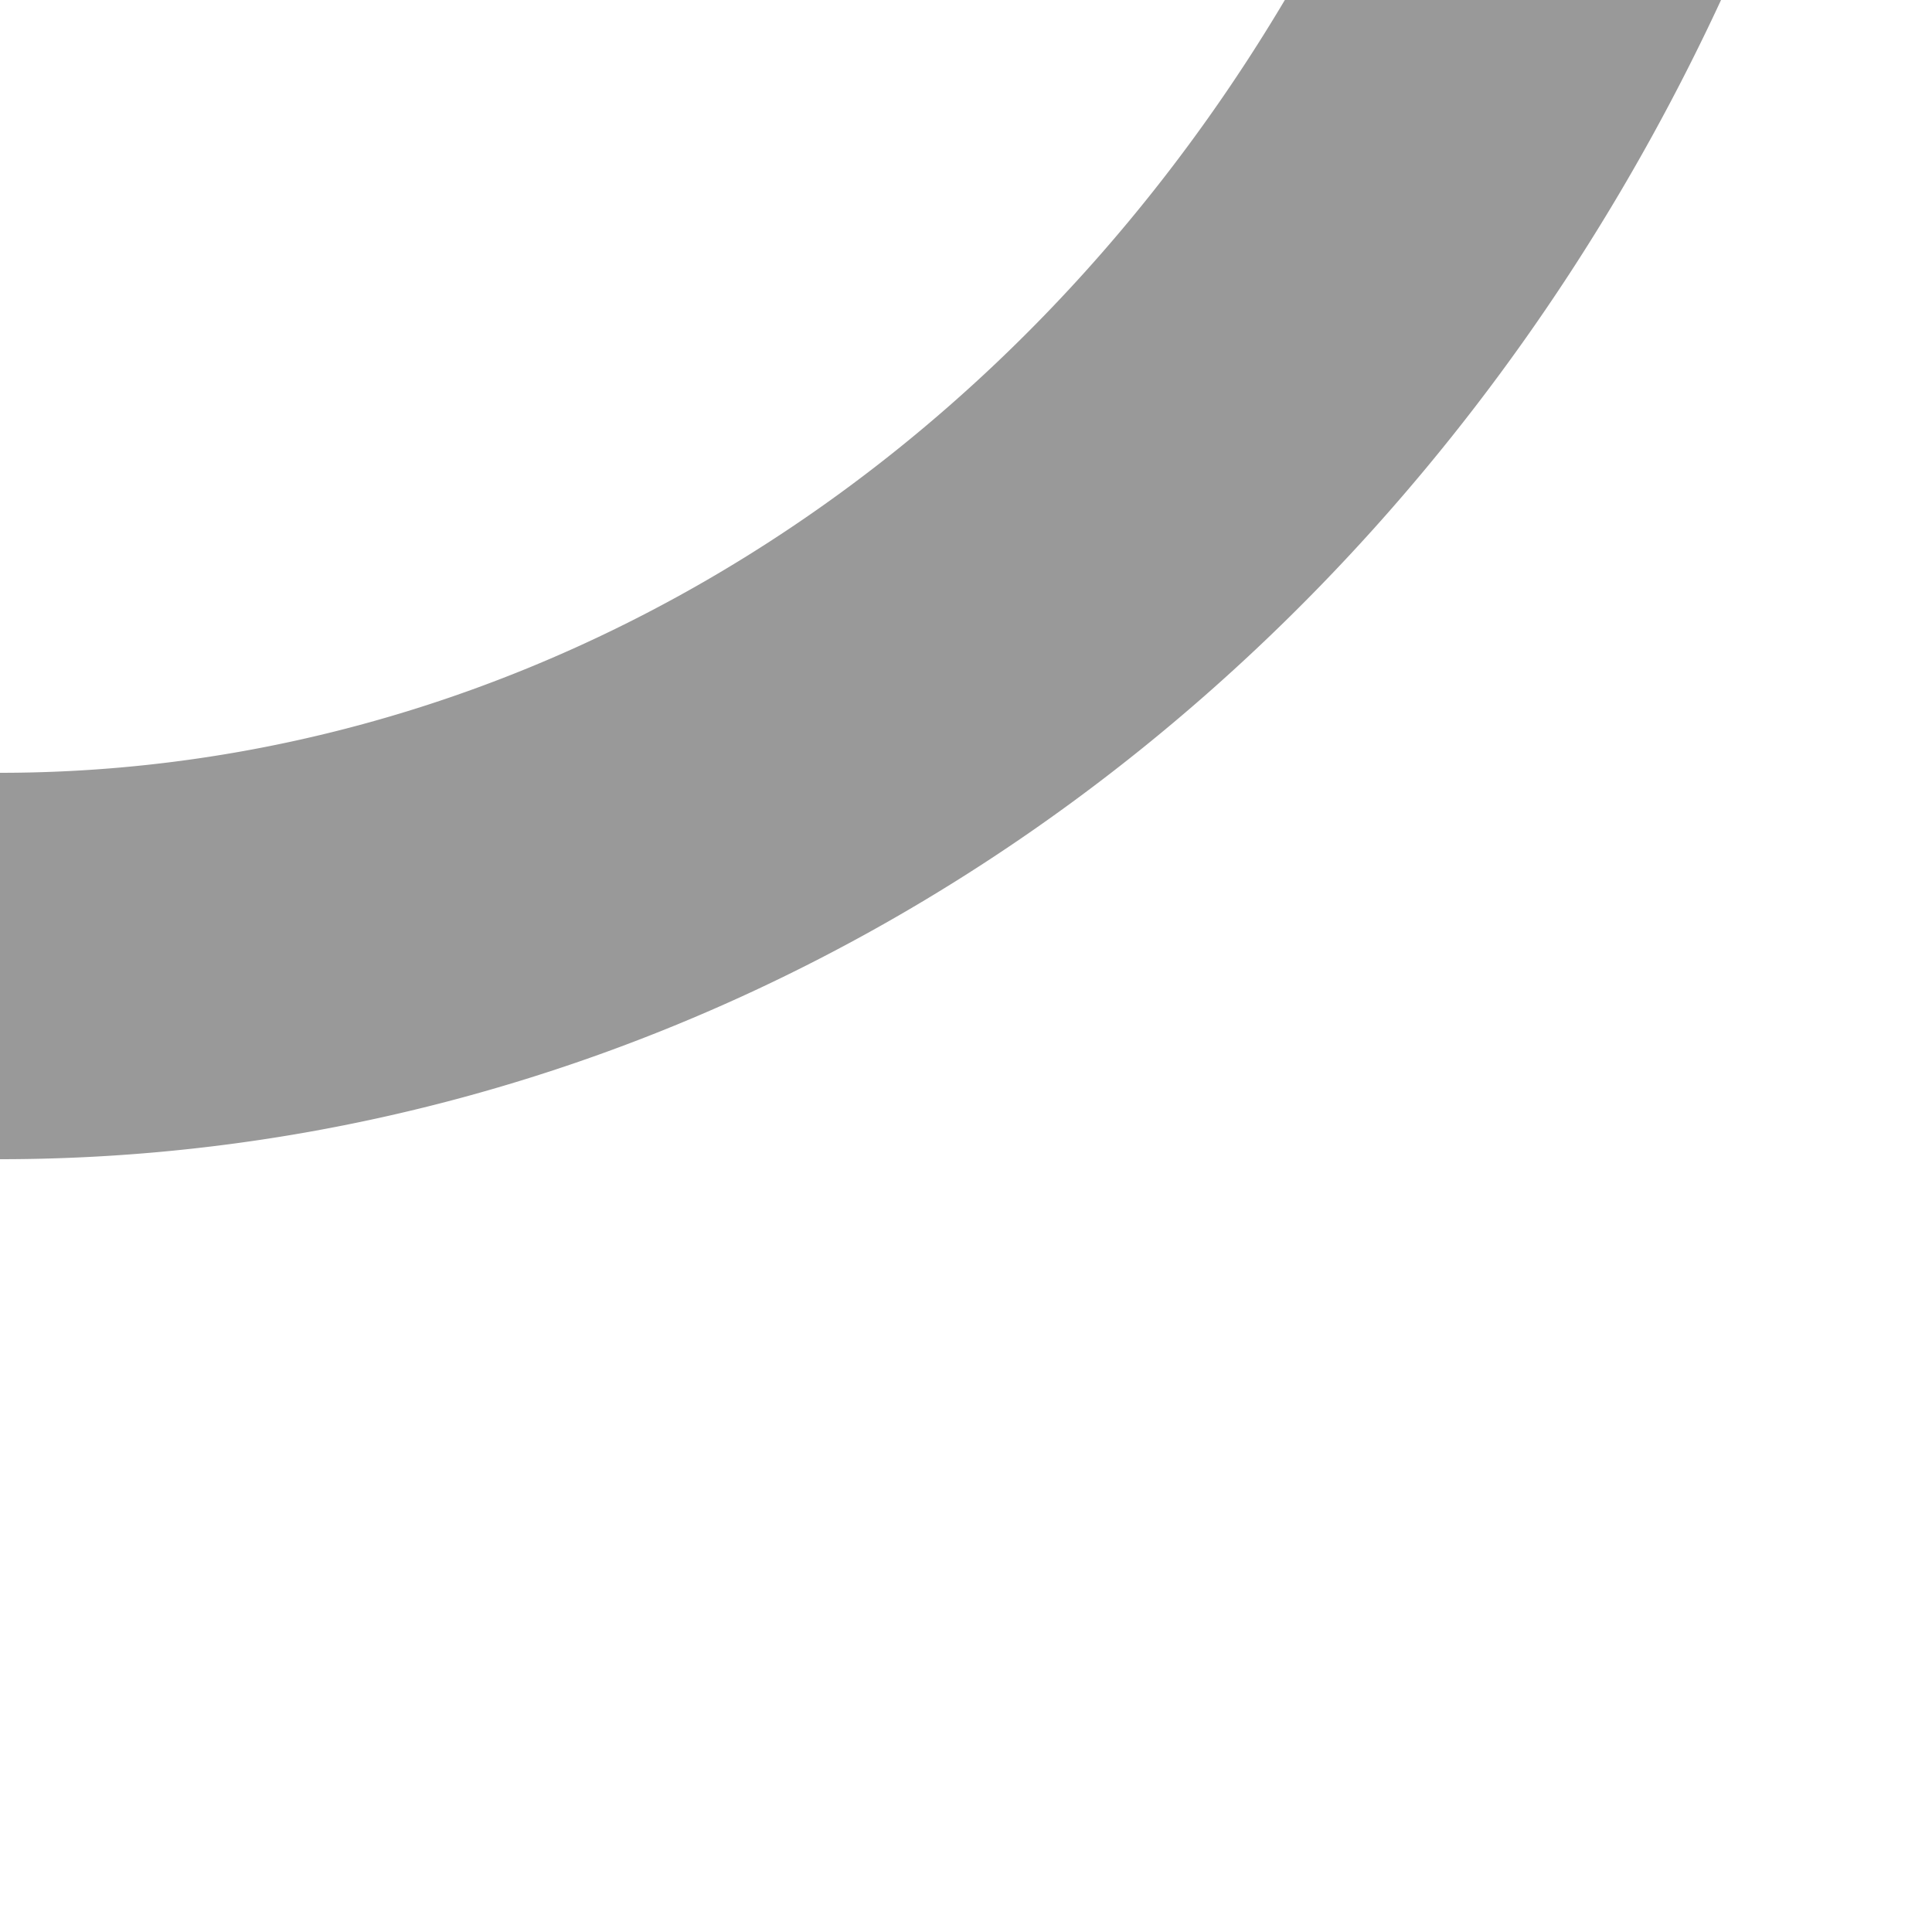 <?xml version="1.0" encoding="UTF-8"?>
<svg xmlns="http://www.w3.org/2000/svg" width="500" height="500">
 <title>3STRr+1 grey</title>
 <path stroke="#999999" d="M 0,-750 A 450,500 0 0 1 0,250" stroke-width="100" fill="none"/>
</svg>